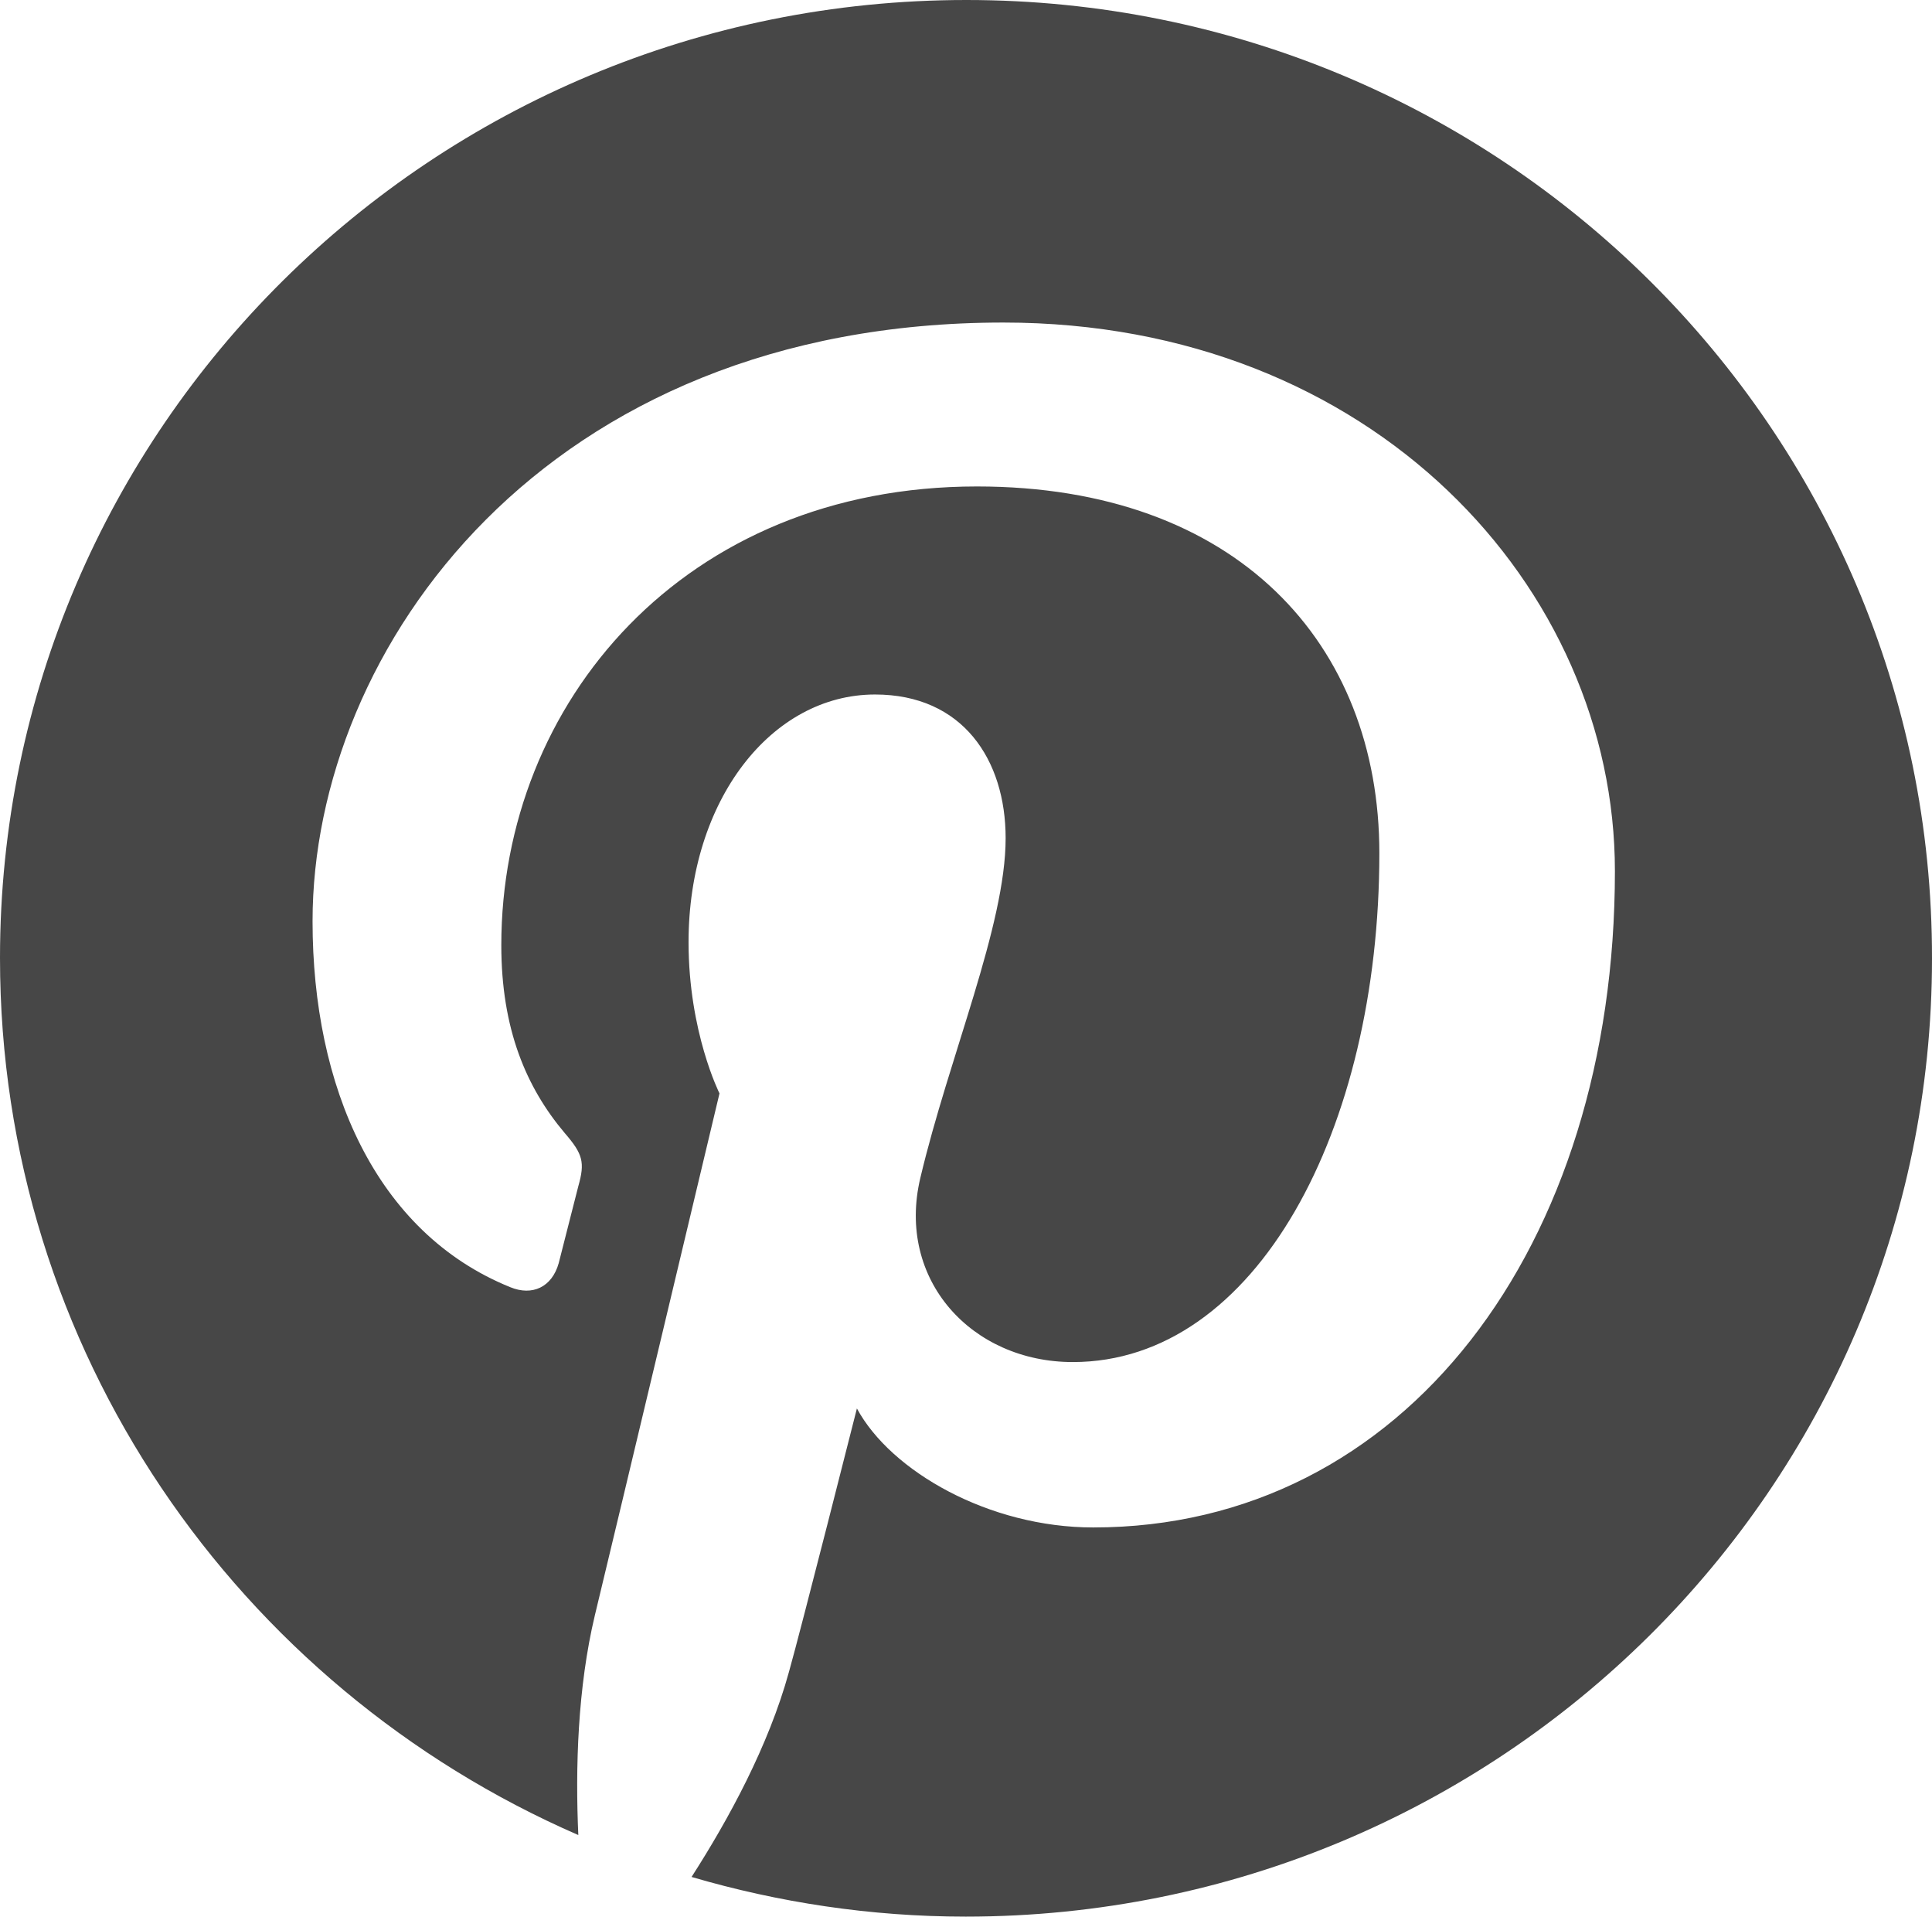 <?xml version="1.0" encoding="UTF-8"?> <svg xmlns="http://www.w3.org/2000/svg" width="122" height="121" viewBox="0 0 122 121" fill="none"><path d="M61.024 0C27.318 0 0 27.073 0 60.476C0 85.234 15.018 106.495 36.519 115.85C36.328 111.645 36.471 106.542 37.568 101.959C38.76 97.046 45.434 69.028 45.434 69.028C45.434 69.028 43.48 65.154 43.48 59.484C43.48 50.507 48.724 43.845 55.255 43.845C60.785 43.845 63.503 47.956 63.503 52.917C63.503 58.445 59.927 66.713 58.116 74.367C56.59 80.793 61.358 85.99 67.746 85.99C79.331 85.99 87.102 71.296 87.102 53.862C87.102 40.633 78.091 30.711 61.691 30.711C43.193 30.711 31.656 44.365 31.656 59.673C31.656 64.965 33.229 68.65 35.661 71.532C36.805 72.855 36.948 73.375 36.519 74.887C36.233 75.974 35.565 78.666 35.279 79.753C34.85 81.265 33.611 81.832 32.228 81.265C23.694 77.816 19.737 68.556 19.737 58.161C19.737 40.963 34.374 20.363 63.36 20.363C86.673 20.363 101.977 37.089 101.977 54.996C101.977 78.714 88.675 96.431 69.033 96.431C62.454 96.431 56.256 92.888 54.111 88.919C54.111 88.919 50.583 102.857 49.82 105.55C48.533 110.228 46.006 114.858 43.67 118.496C49.153 120.102 54.969 121 60.976 121C94.682 121 122 93.927 122 60.524C122.048 27.073 94.73 0 61.024 0Z" fill="#474747"></path></svg> 